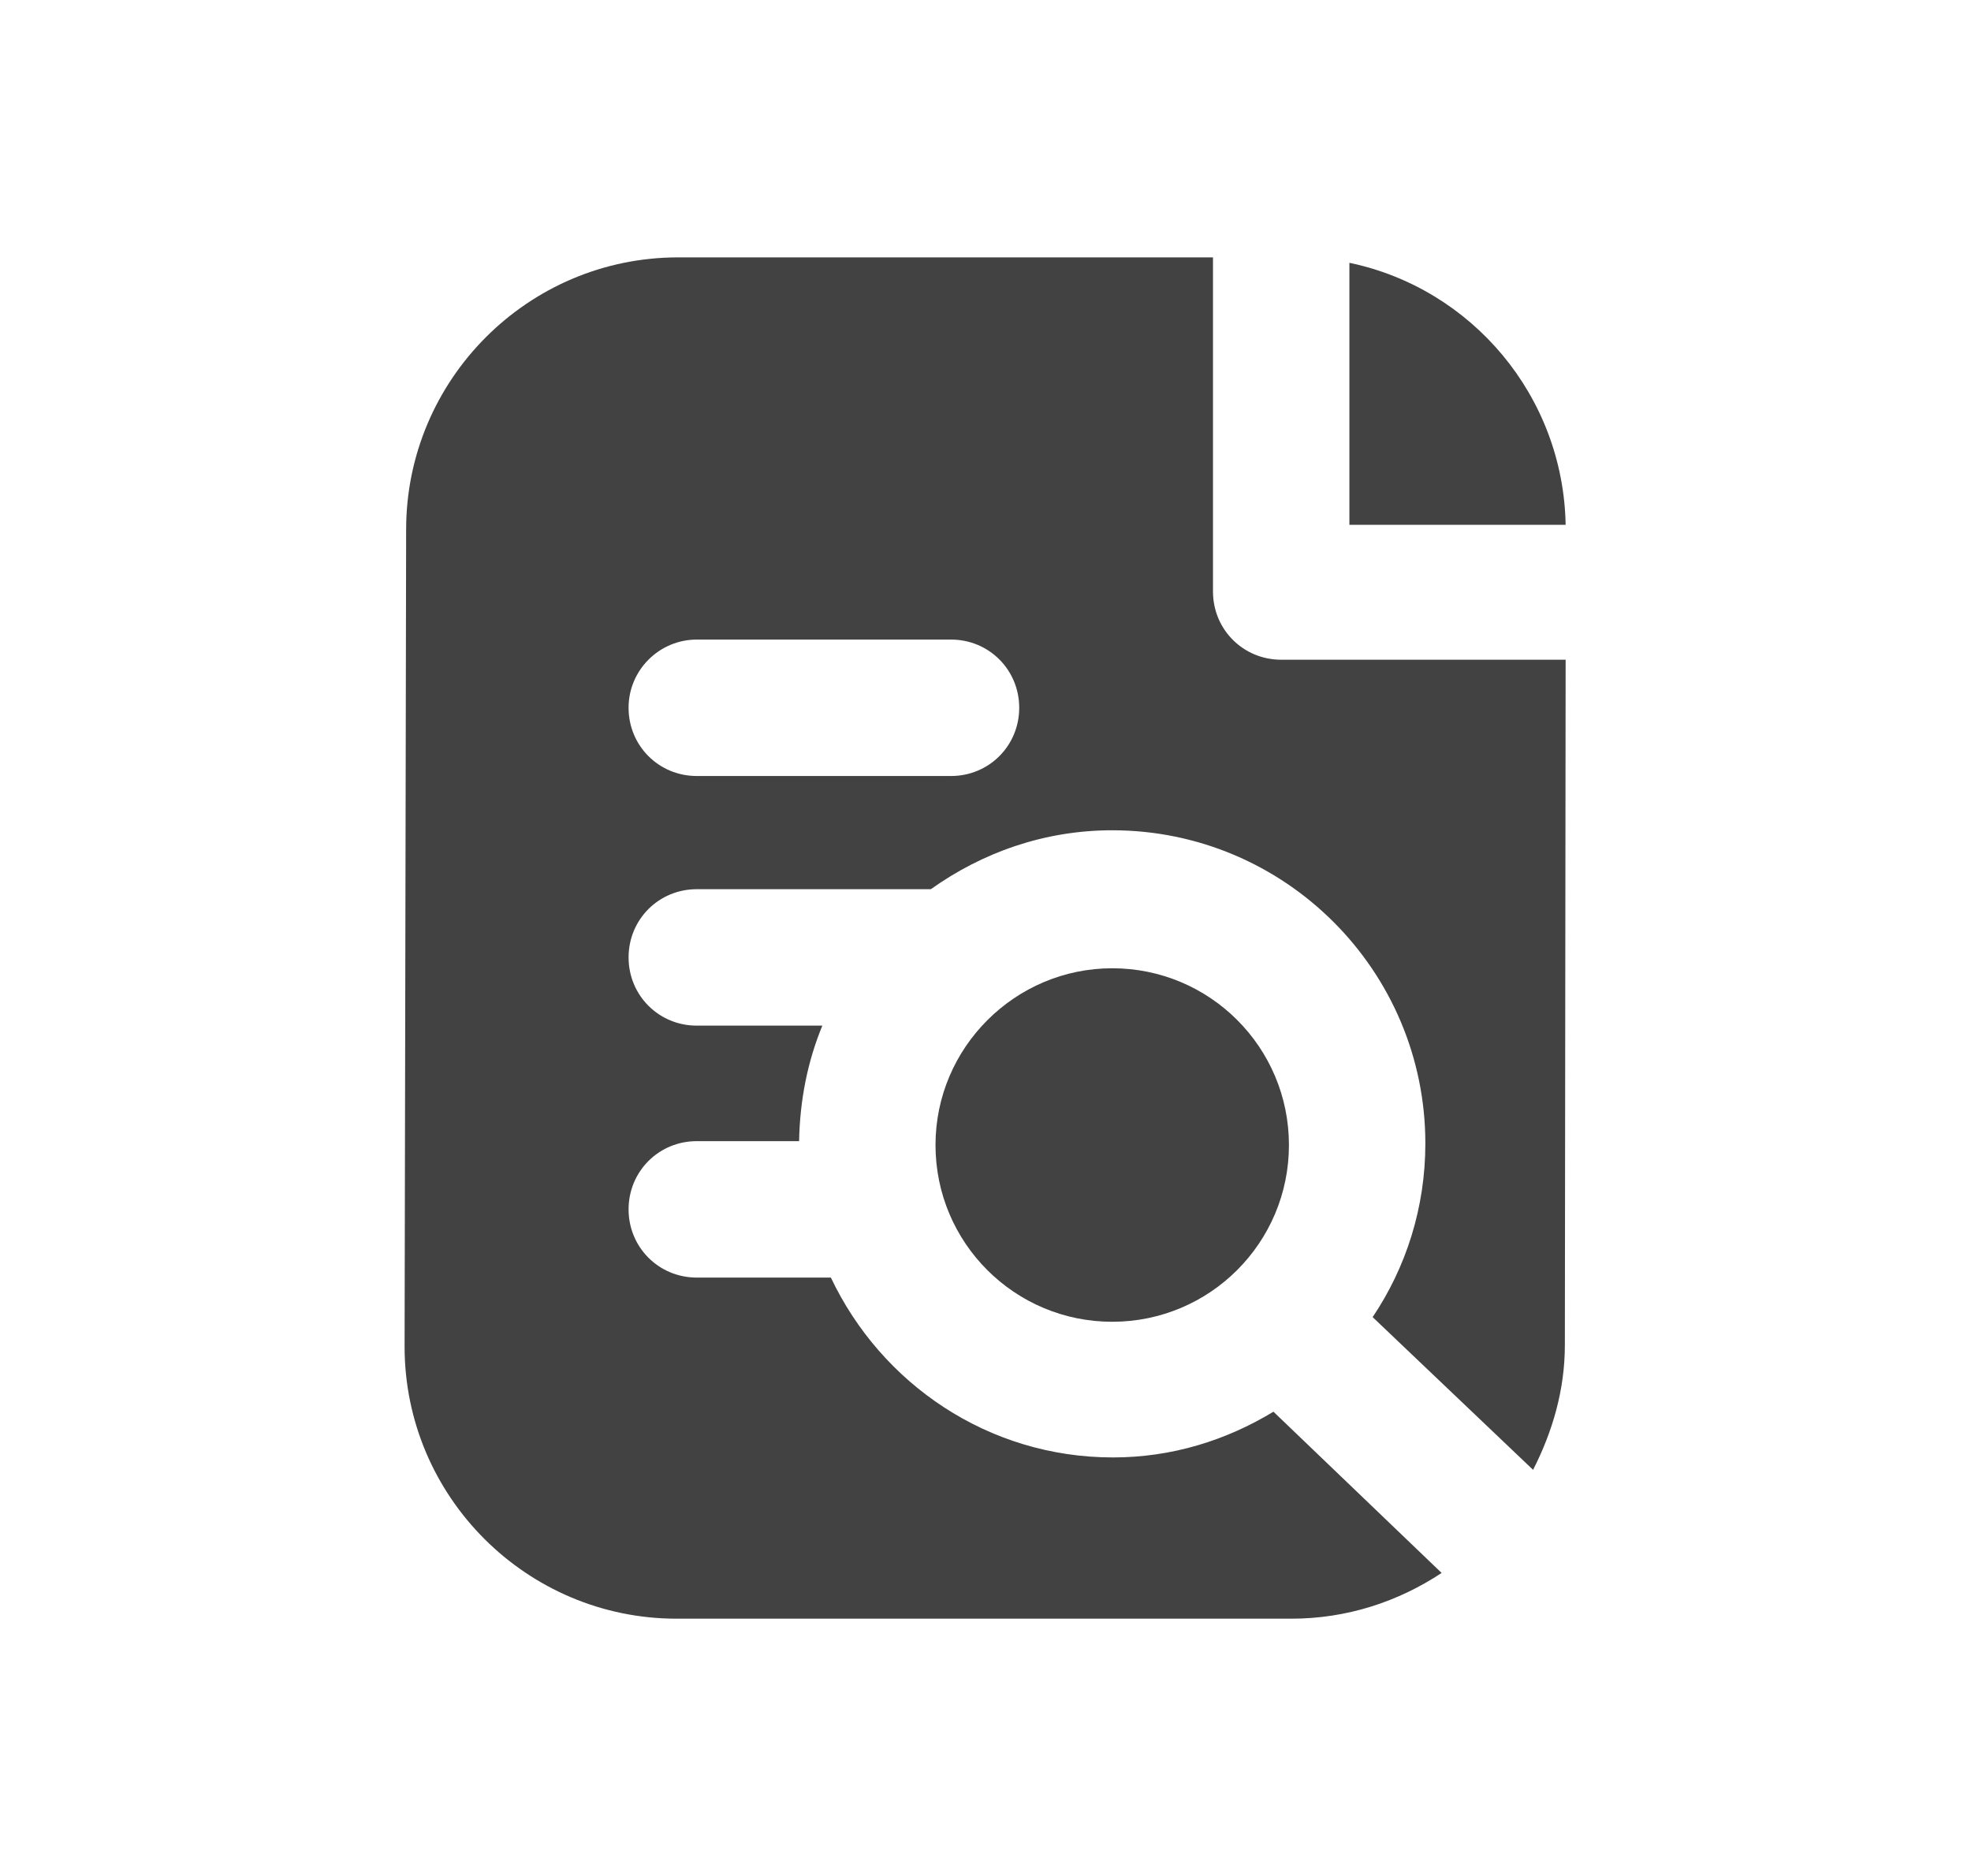 <svg xmlns="http://www.w3.org/2000/svg" xmlns:xlink="http://www.w3.org/1999/xlink" id="katman_1" x="0px" y="0px" viewBox="0 0 254.3 242" style="enable-background:new 0 0 254.3 242;" xml:space="preserve"><style type="text/css">	.st0{fill:#424242;}</style><g id="Business-analysis_00000174581714549473912400000007885177915352552638_">	<path class="st0" d="M174.1,67.7H202c-0.3-16.6-12.1-30.5-27.9-33.8V67.7z"></path>	<path class="st0" d="M120.7,147.7c0,12.6,10.2,22.8,22.8,22.8c12.6,0,22.8-10.2,22.8-22.8c0-12.6-10.2-22.8-22.8-22.8  C131,124.9,120.7,135.1,120.7,147.7z"></path>	<path class="st0" d="M164.3,182.1c-6.1,3.7-13.1,5.9-20.7,5.9c-16.1,0-29.9-9.5-36.4-23.2H89.9c-4.9,0-8.8-3.9-8.8-8.8  c0-4.9,3.9-8.8,8.8-8.8h13.2c0.1-5.3,1.1-10.3,3-14.9H89.9c-4.9,0-8.8-3.9-8.8-8.8c0-4.9,3.9-8.8,8.8-8.8h30.2  c6.6-4.7,14.6-7.6,23.4-7.6c22.3,0,40.4,18.1,40.4,40.4c0,8.3-2.5,16-6.8,22.4l20.7,19.7c2.5-4.9,4.1-10.3,4.1-16.1l0.1-88.4h-36.7  c-4.9,0-8.8-3.9-8.8-8.8V33.2h-69c-19.4,0-35.1,15.8-35.1,35.1l-0.2,105.4c0,0,0,0,0,0c0,19.4,15.8,35.1,35.1,35.1h79.3  c7.2,0,13.8-2.2,19.4-5.9L164.3,182.1z M89.9,82.5h32.8c4.9,0,8.8,3.9,8.8,8.8s-3.9,8.8-8.8,8.8H89.9c-4.9,0-8.8-3.9-8.8-8.8  S85.1,82.5,89.9,82.5z"></path></g></svg>